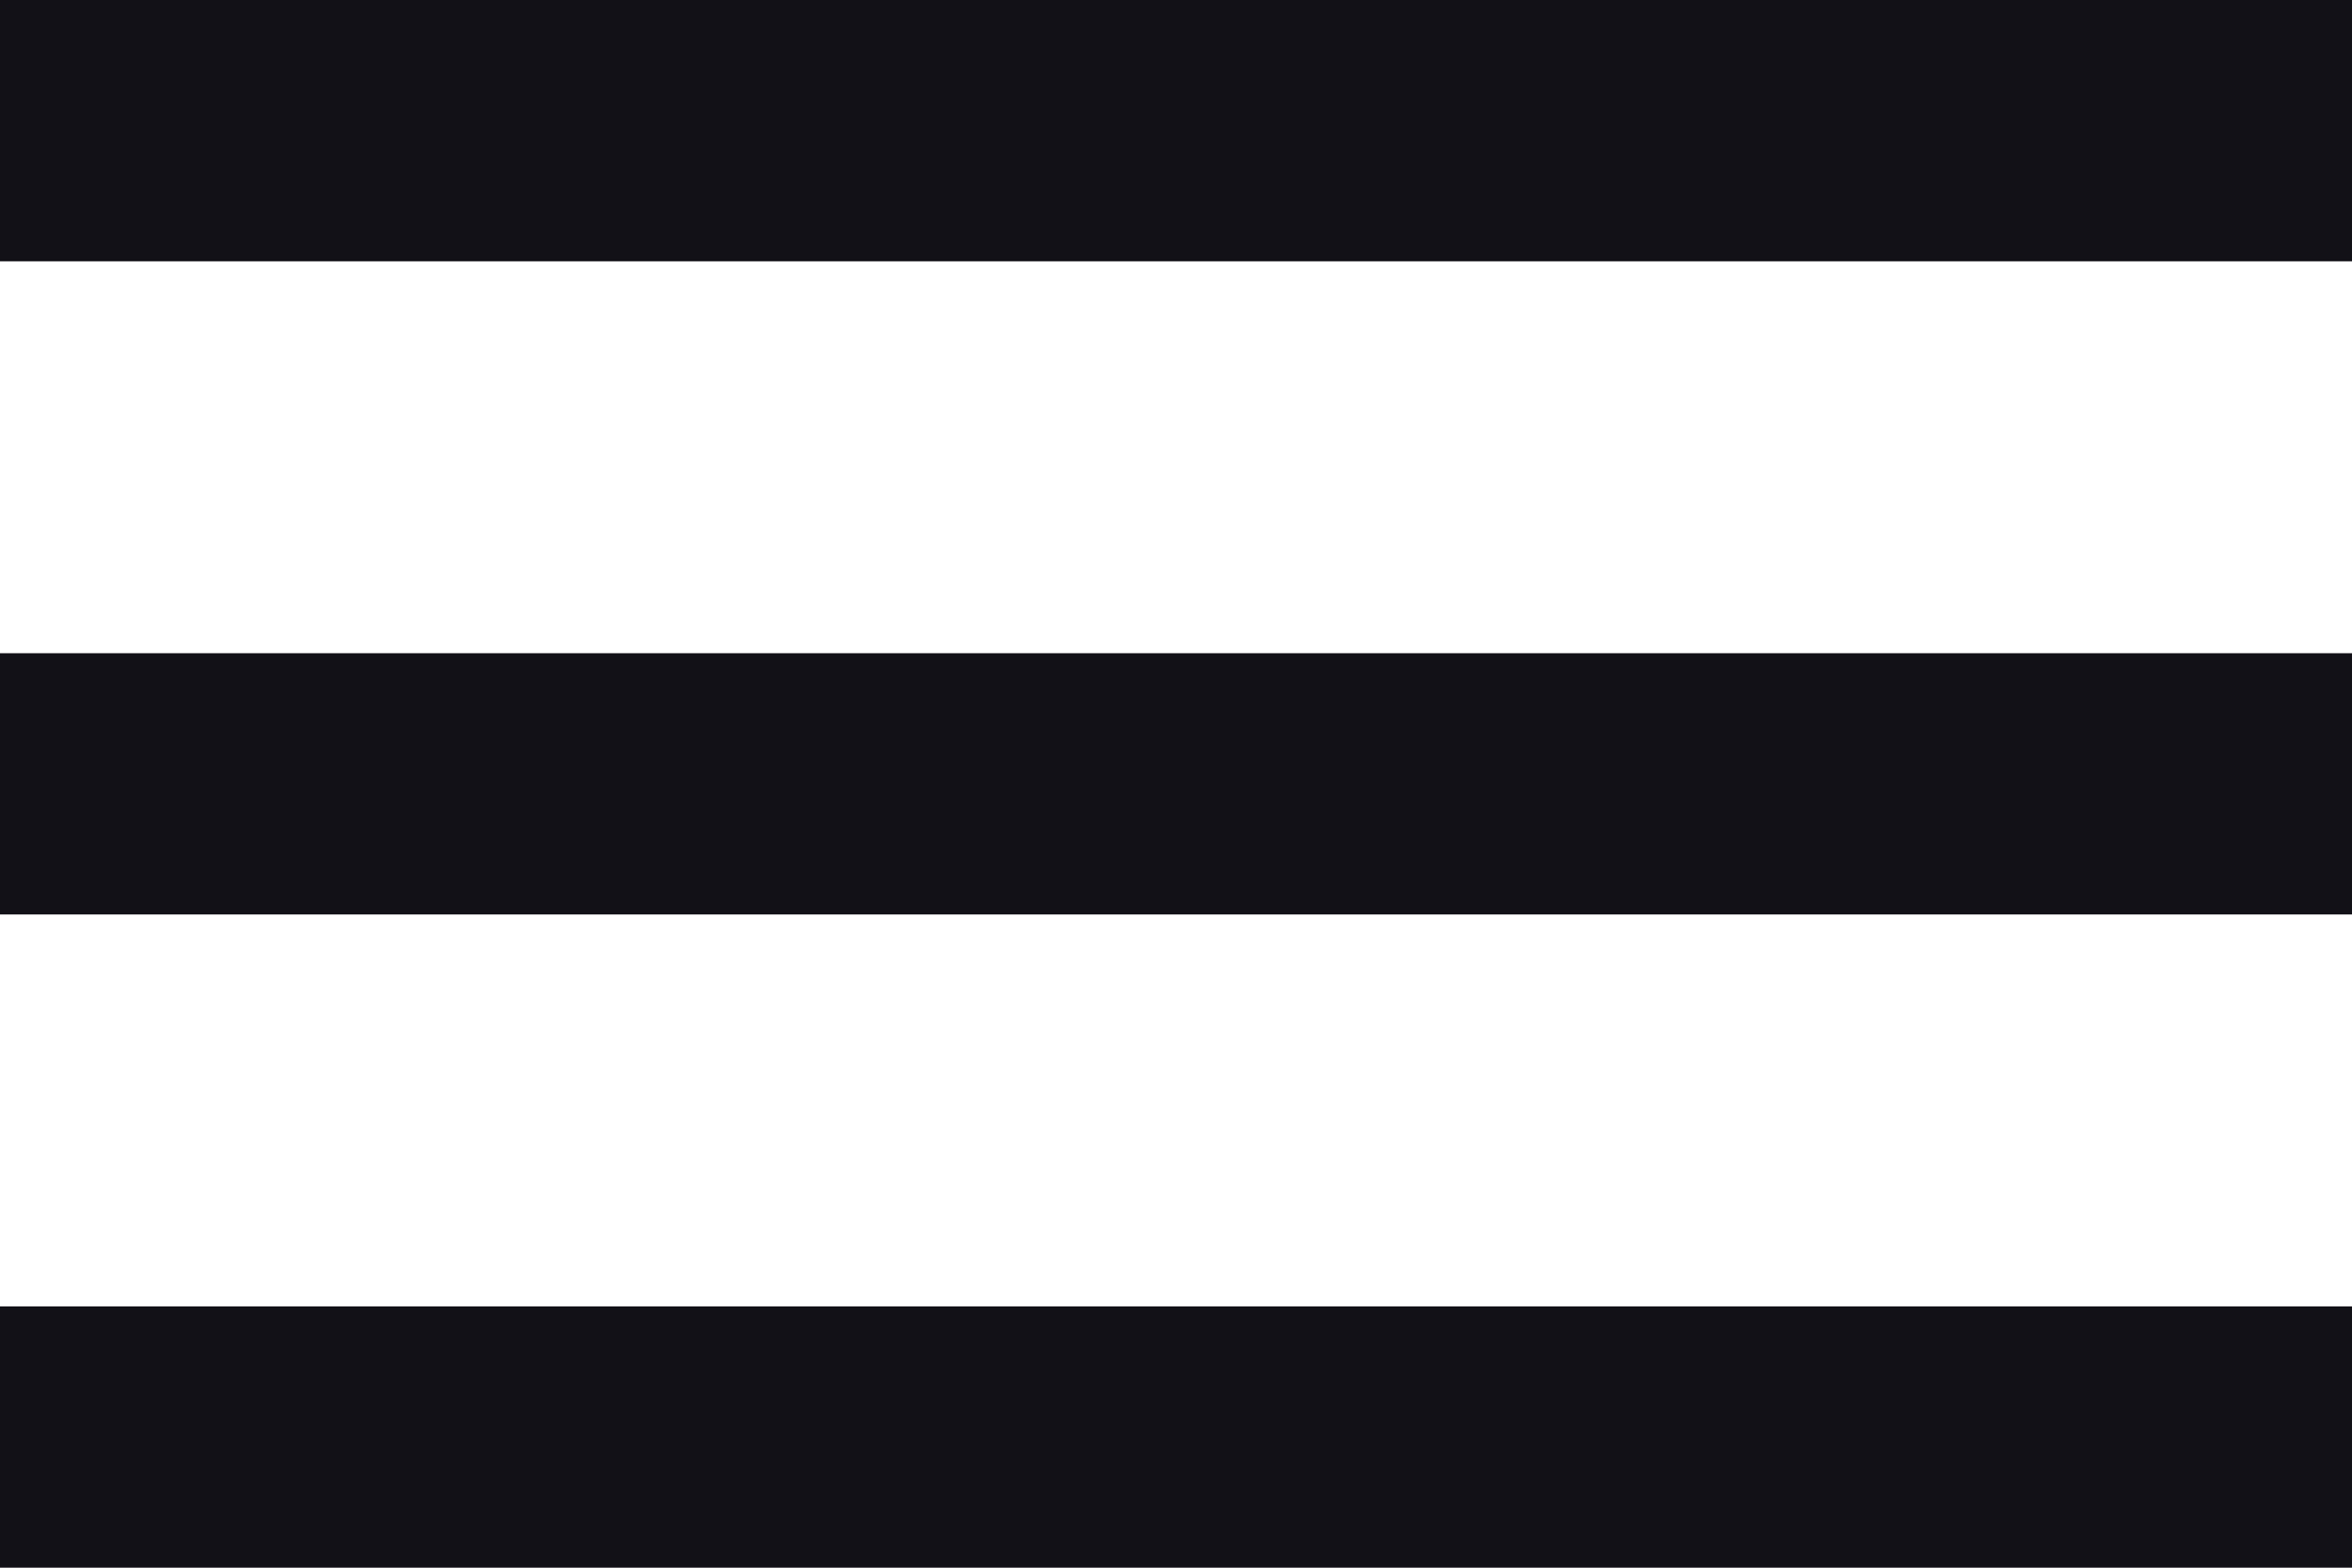 <svg width="18" height="12" viewBox="0 0 18 12" fill="none" xmlns="http://www.w3.org/2000/svg">
<path fill-rule="evenodd" clip-rule="evenodd" d="M0 0H18V2H0V0ZM0 5H18V7H0V5ZM18 10H0V12H18V10Z" fill="#121117"/>
</svg>
